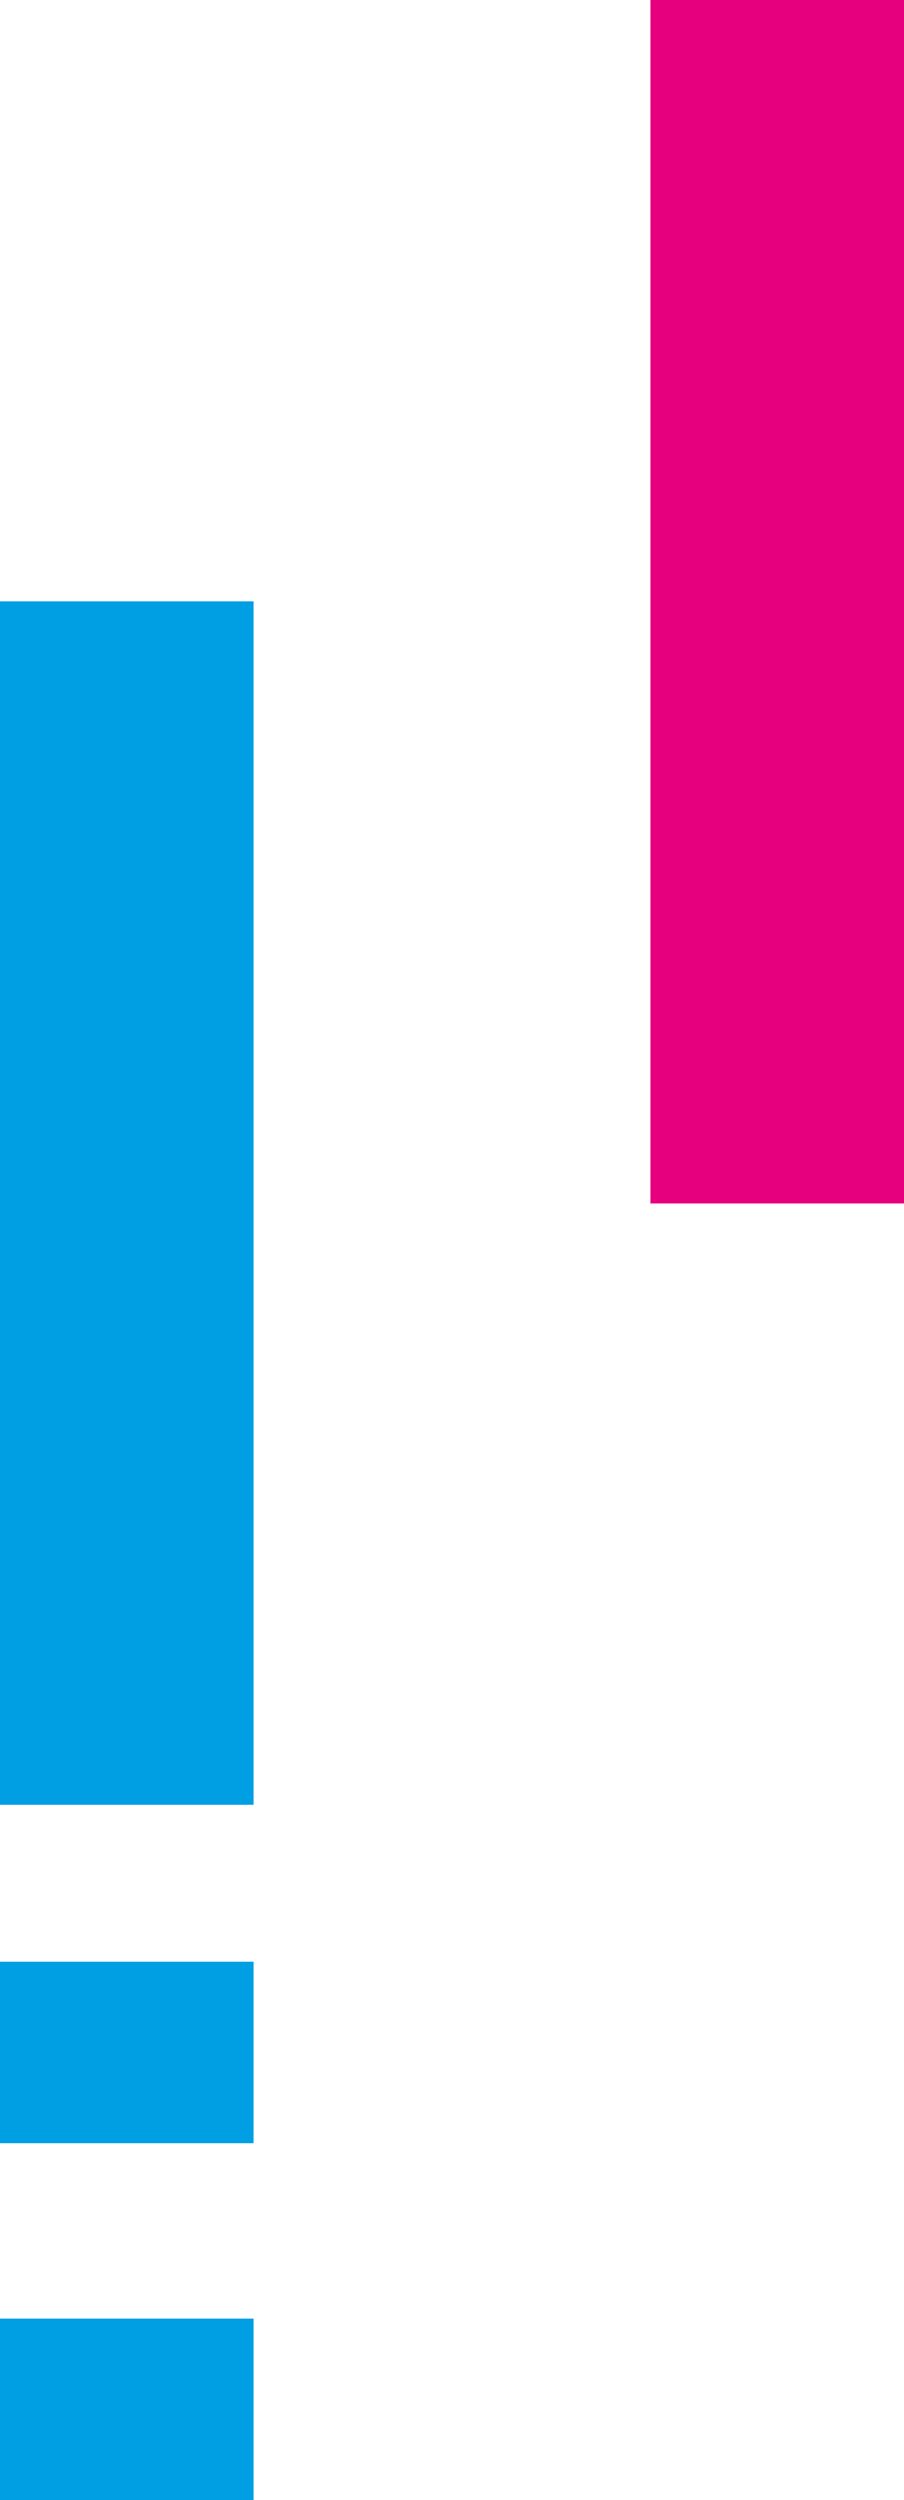 <?xml version="1.0" encoding="UTF-8"?>
<svg xmlns="http://www.w3.org/2000/svg" width="101.504" height="280.567" viewBox="0 0 101.504 280.567">
  <g id="cd_element_small_color" transform="translate(0 0)">
    <rect id="Rechteck_1" data-name="Rechteck 1" width="28.472" height="135.055" transform="translate(73.033 0)" fill="#e6007e"></rect>
    <rect id="Rechteck_2" data-name="Rechteck 2" width="28.472" height="135.055" transform="translate(0 67.485)" fill="#009fe3"></rect>
    <rect id="Rechteck_3" data-name="Rechteck 3" width="28.472" height="20.366" transform="translate(0 220.15)" fill="#009fe3"></rect>
    <rect id="Rechteck_4" data-name="Rechteck 4" width="28.472" height="20.366" transform="translate(0 260.201)" fill="#009fe3"></rect>
  </g>
</svg>
